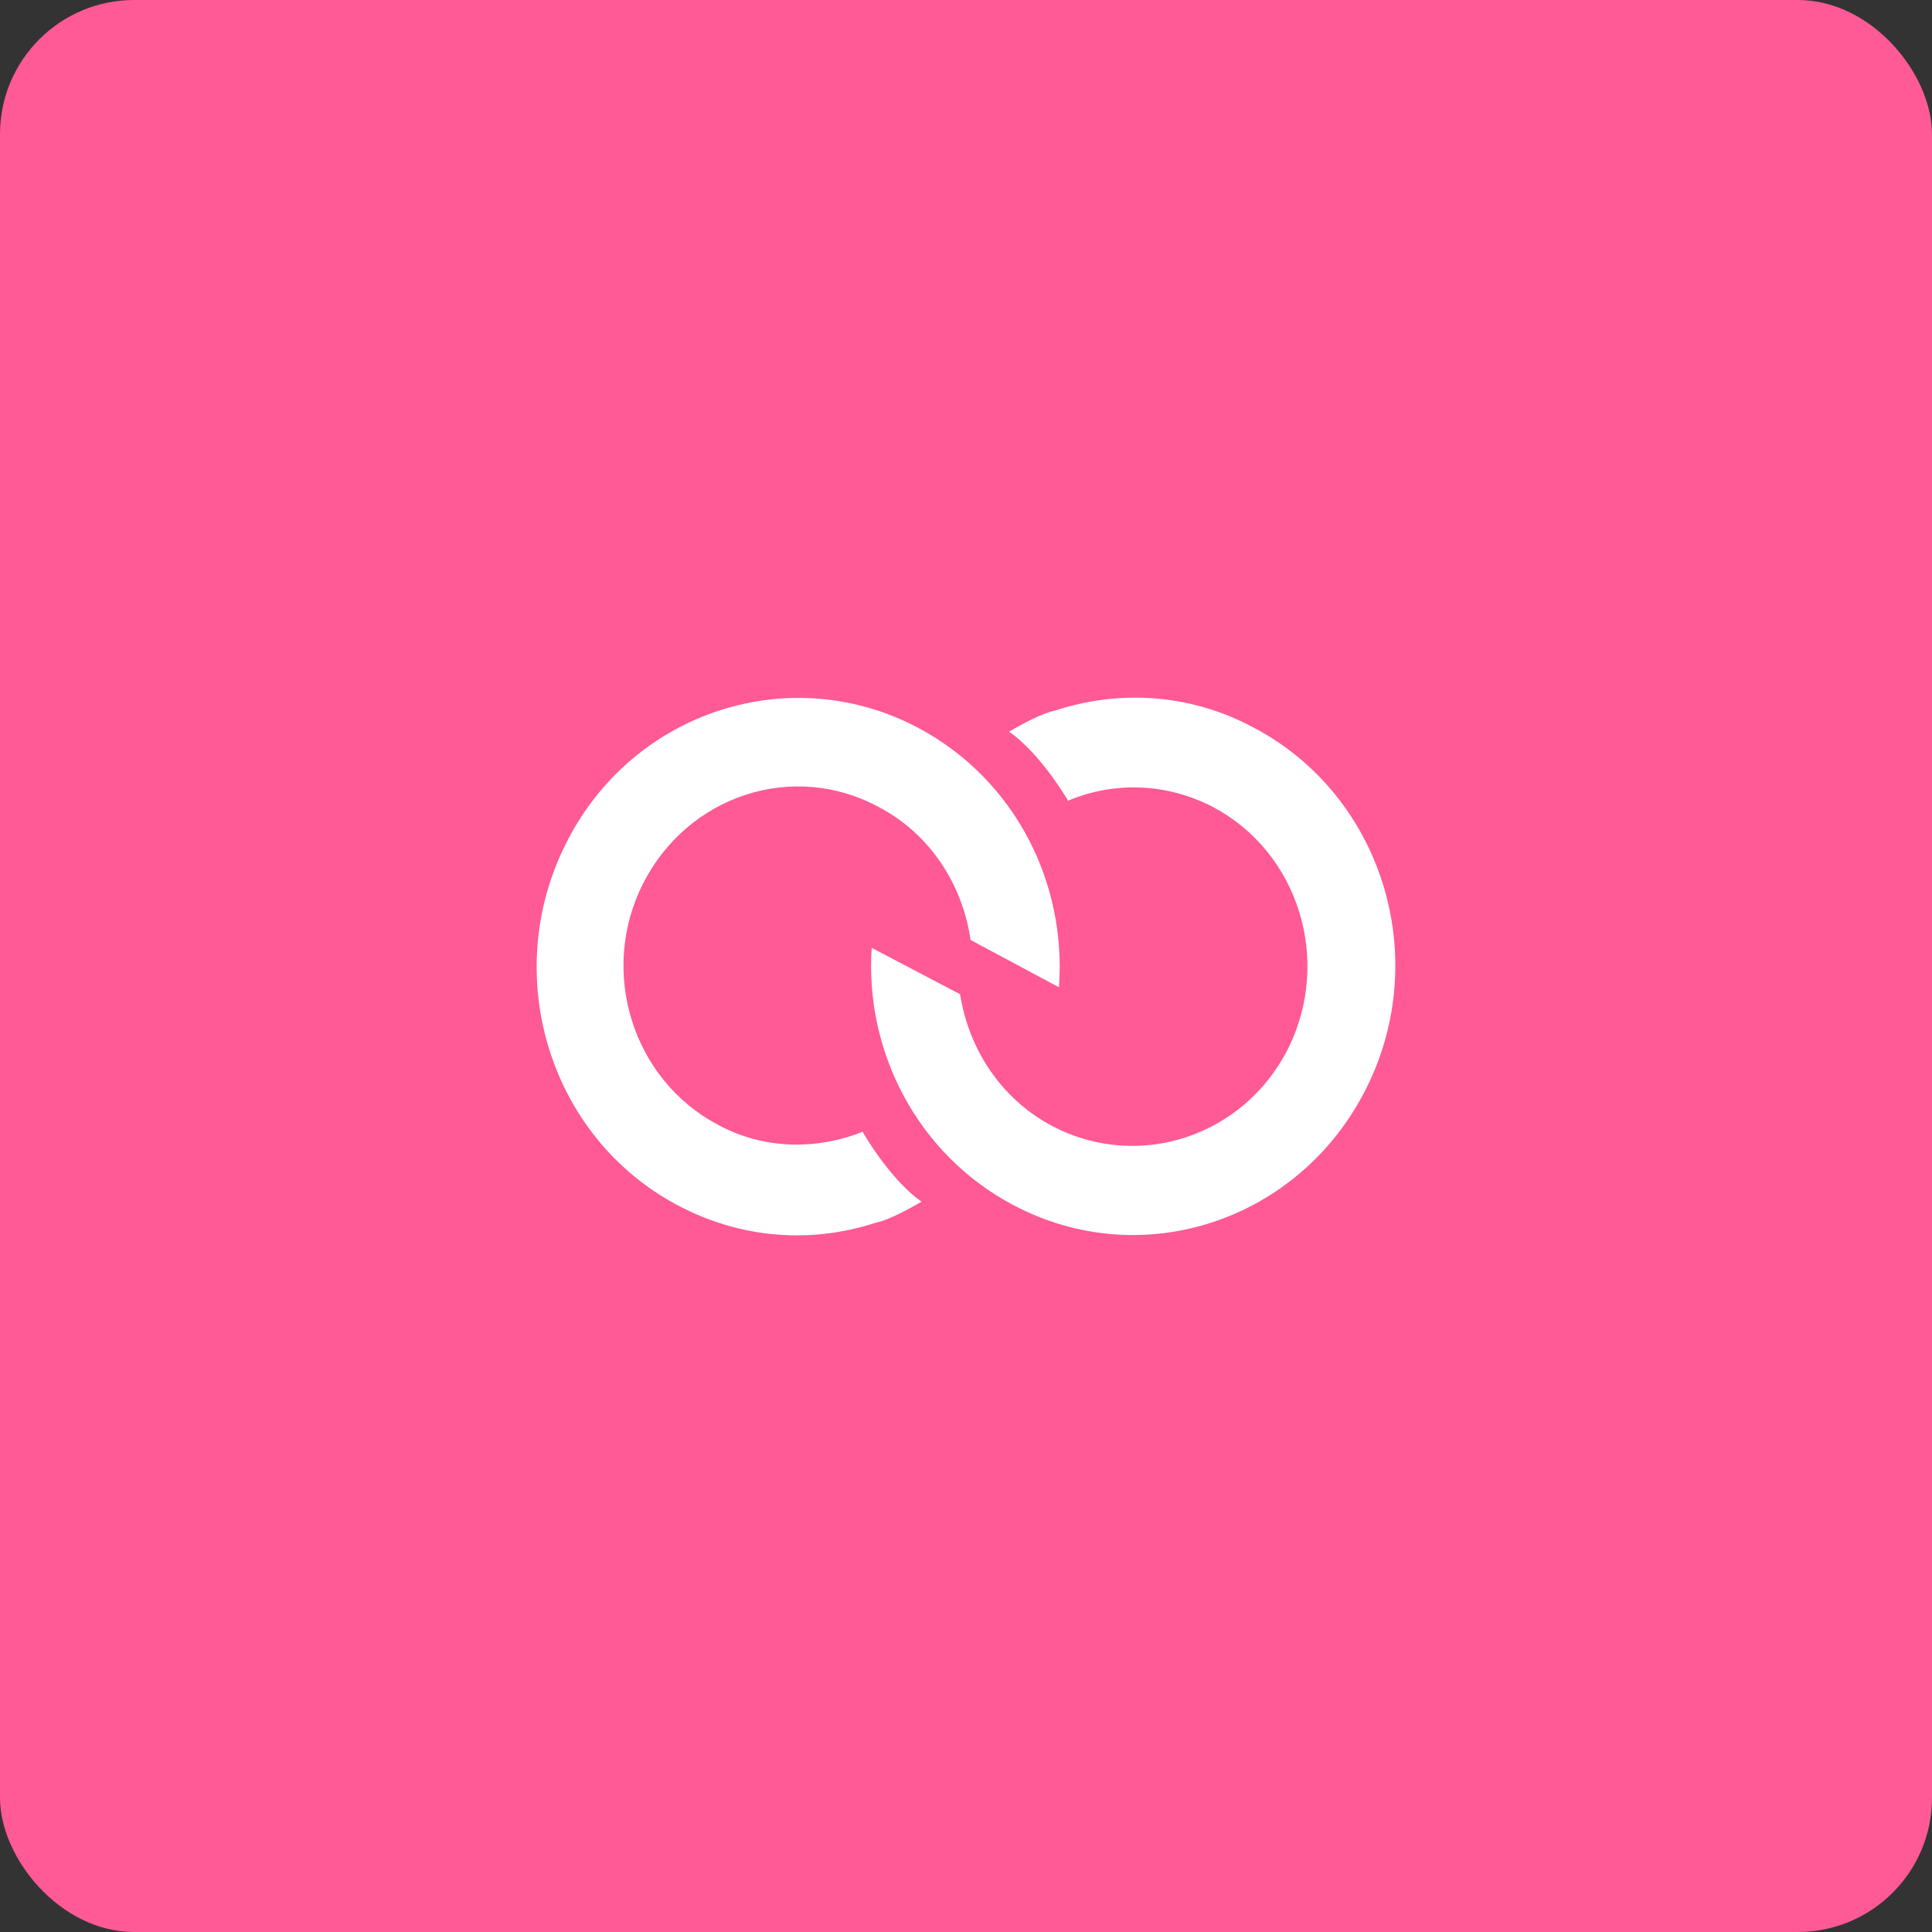 <?xml version="1.0" encoding="UTF-8"?> <svg xmlns="http://www.w3.org/2000/svg" width="72" height="72" viewBox="0 0 72 72" fill="none"><rect x="0" y="0" width="72" height="72" fill="#333333" stroke="none"/><rect width="72" height="72" rx="5" fill="#FF5996"></rect><path d="M34.246 27.139C29.485 24.595 23.583 26.487 21.104 31.411C18.626 36.302 20.452 42.367 25.246 44.911C27.626 46.183 30.268 46.346 32.648 45.563C32.648 45.563 33.137 45.498 34.344 44.78C34.344 44.78 33.333 44.161 32.159 42.204C32.159 42.204 32.159 42.204 32.159 42.172C30.463 42.856 28.474 42.856 26.746 41.911C23.55 40.215 22.311 36.172 23.974 32.911C25.637 29.65 29.55 28.345 32.746 30.074C34.67 31.085 35.876 32.976 36.17 35.03L39.463 36.791C39.757 32.911 37.833 29.063 34.246 27.139Z" fill="white"></path><path d="M37.768 44.911C42.562 47.454 48.431 45.498 50.91 40.574C53.388 35.65 51.497 29.617 46.703 27.106C44.323 25.834 41.681 25.704 39.301 26.486C39.301 26.486 38.812 26.552 37.605 27.269C37.605 27.269 38.616 27.889 39.79 29.813C39.79 29.813 39.79 29.813 39.79 29.845C41.486 29.128 43.442 29.16 45.203 30.073C48.399 31.769 49.638 35.78 48.008 39.074C46.344 42.367 42.431 43.639 39.236 41.976C37.312 40.965 36.105 39.106 35.779 37.052L32.486 35.324C32.225 39.171 34.181 43.019 37.768 44.911Z" fill="white"></path></svg> 
